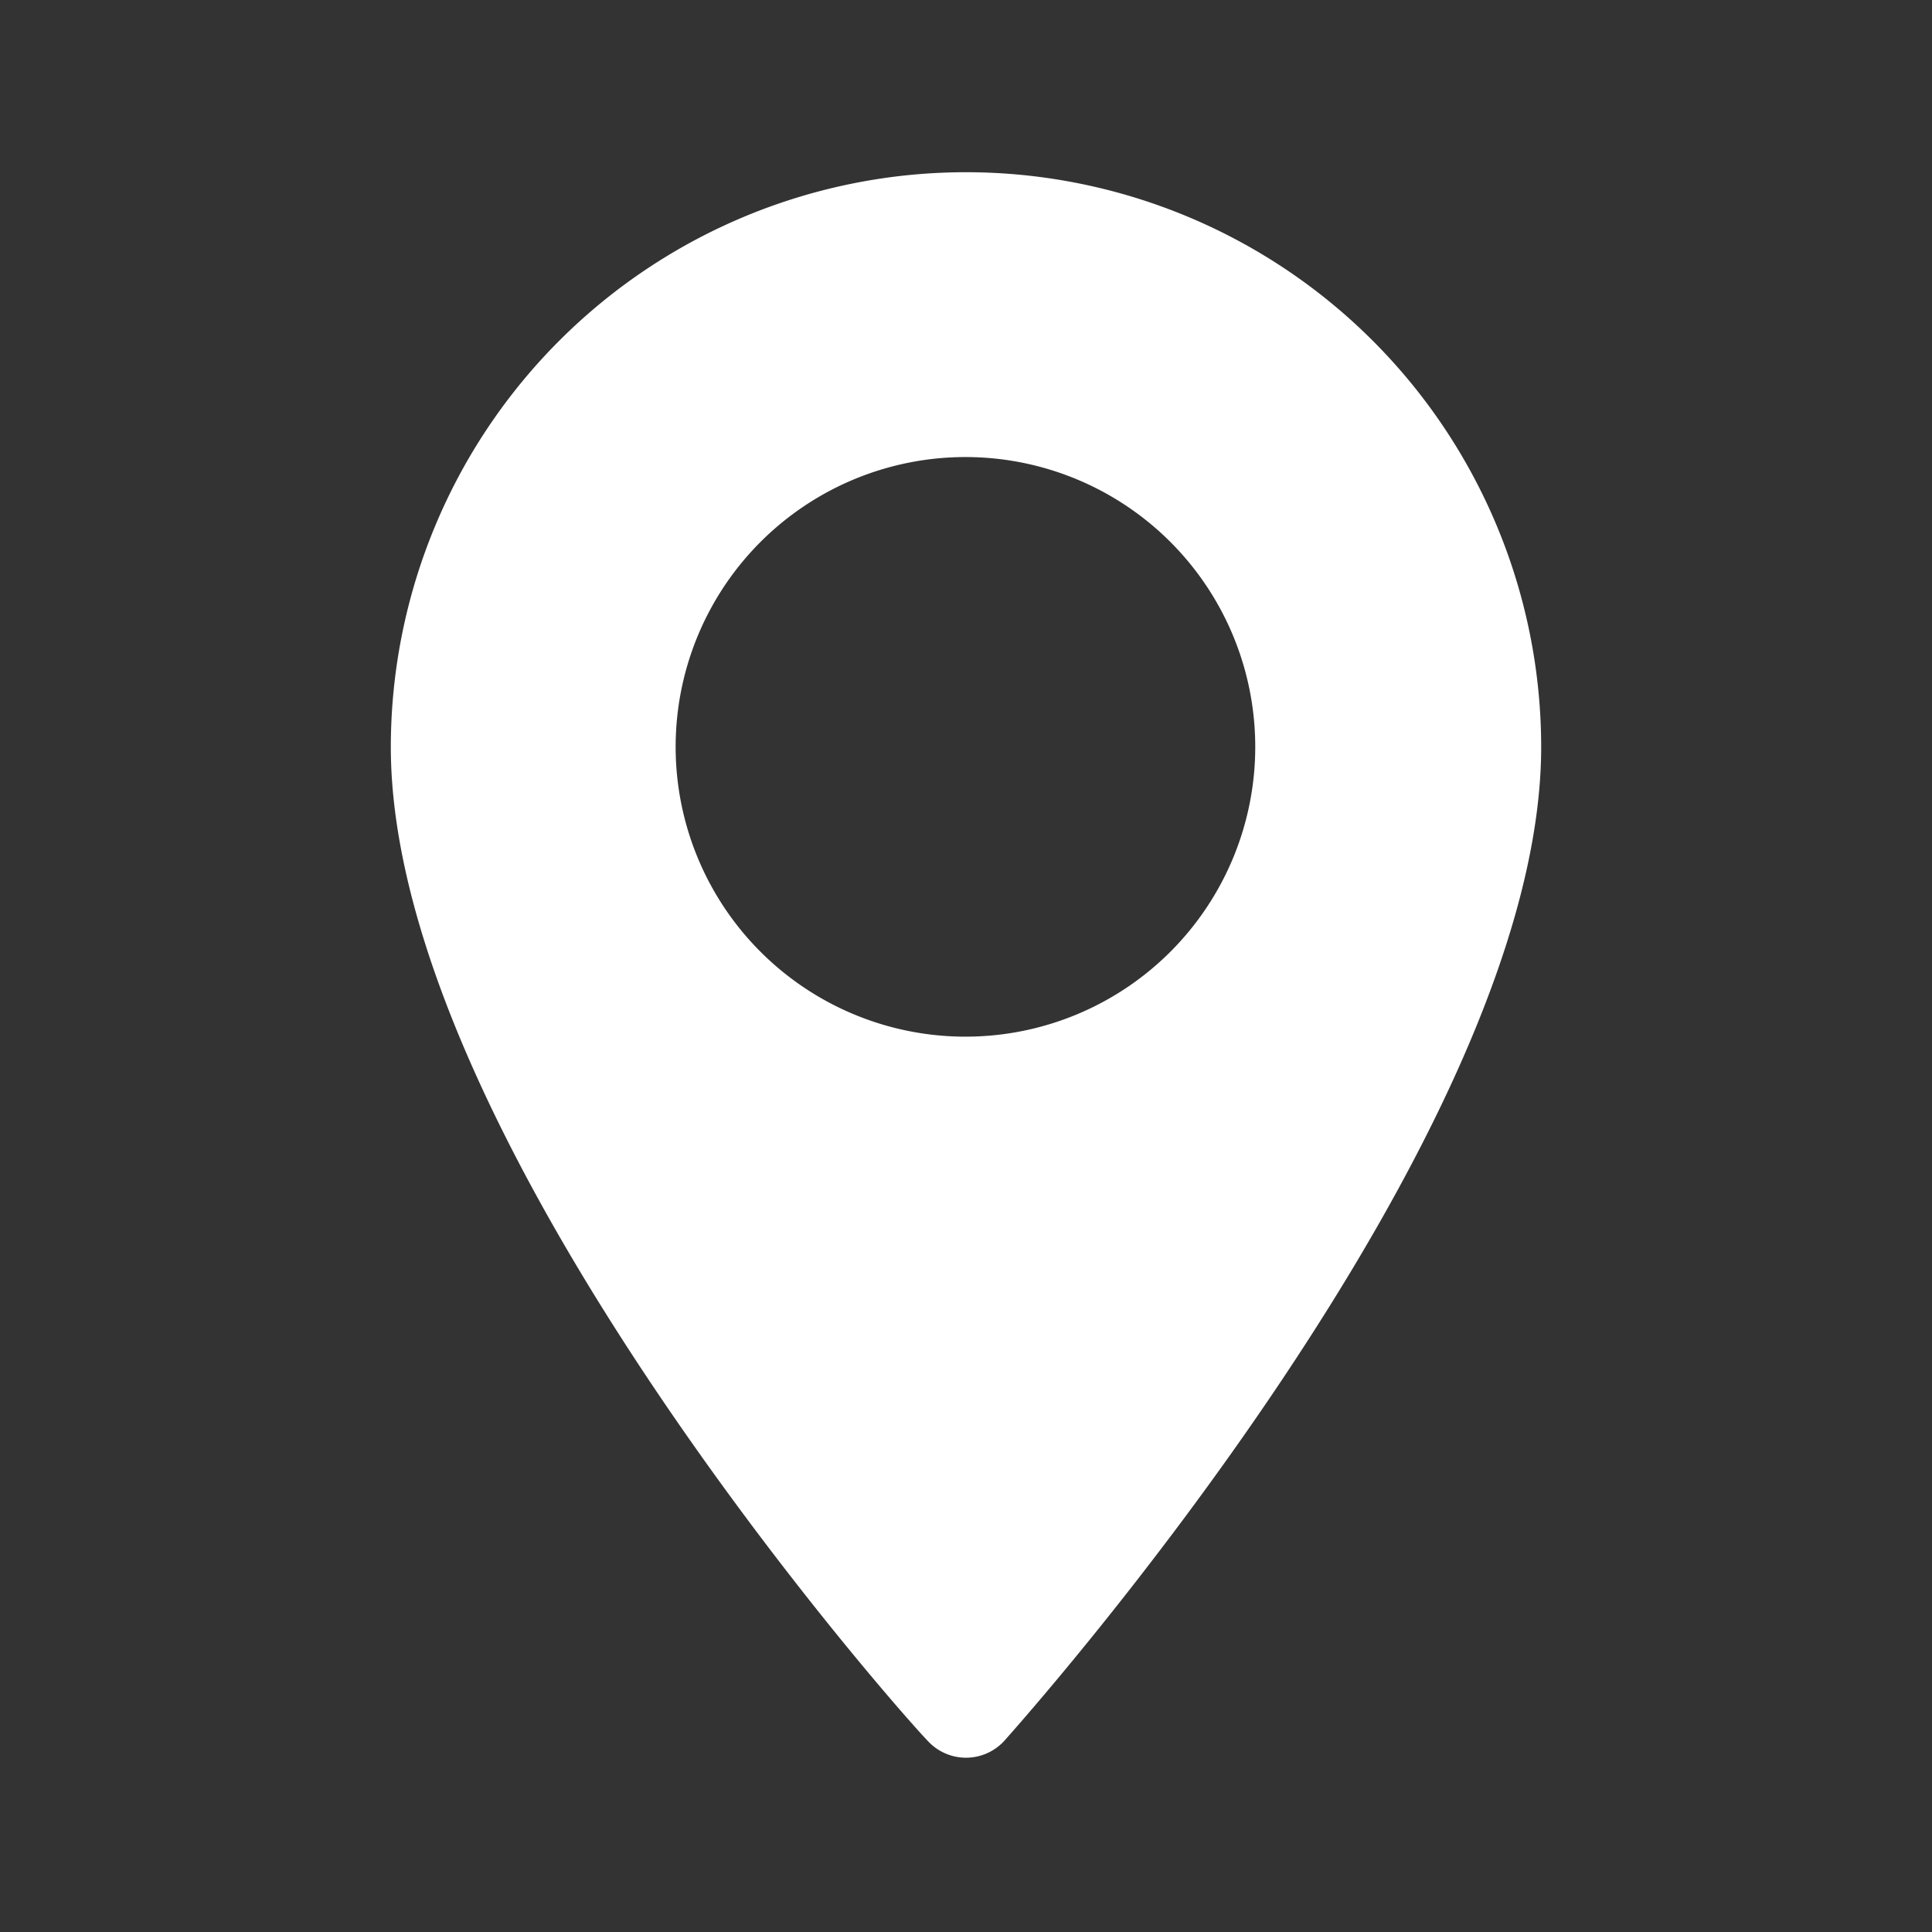<svg id="Layer_1" data-name="Layer 1" xmlns="http://www.w3.org/2000/svg" viewBox="0 0 35 35"><rect x="0" y="0" width="35" height="35" fill="#333333" stroke="none"/><defs><style>.cls-1{fill:#fff;}</style></defs><path class="cls-1" d="M17.5,3.12A10.42,10.42,0,0,0,7.08,13.53c0,7.13,9.32,17.6,9.72,18a.94.94,0,0,0,1.4,0c.39-.44,9.72-10.91,9.72-18A10.42,10.42,0,0,0,17.5,3.12Zm0,15.66a5.25,5.25,0,1,1,5.24-5.25A5.25,5.25,0,0,1,17.5,18.78Z"/></svg>